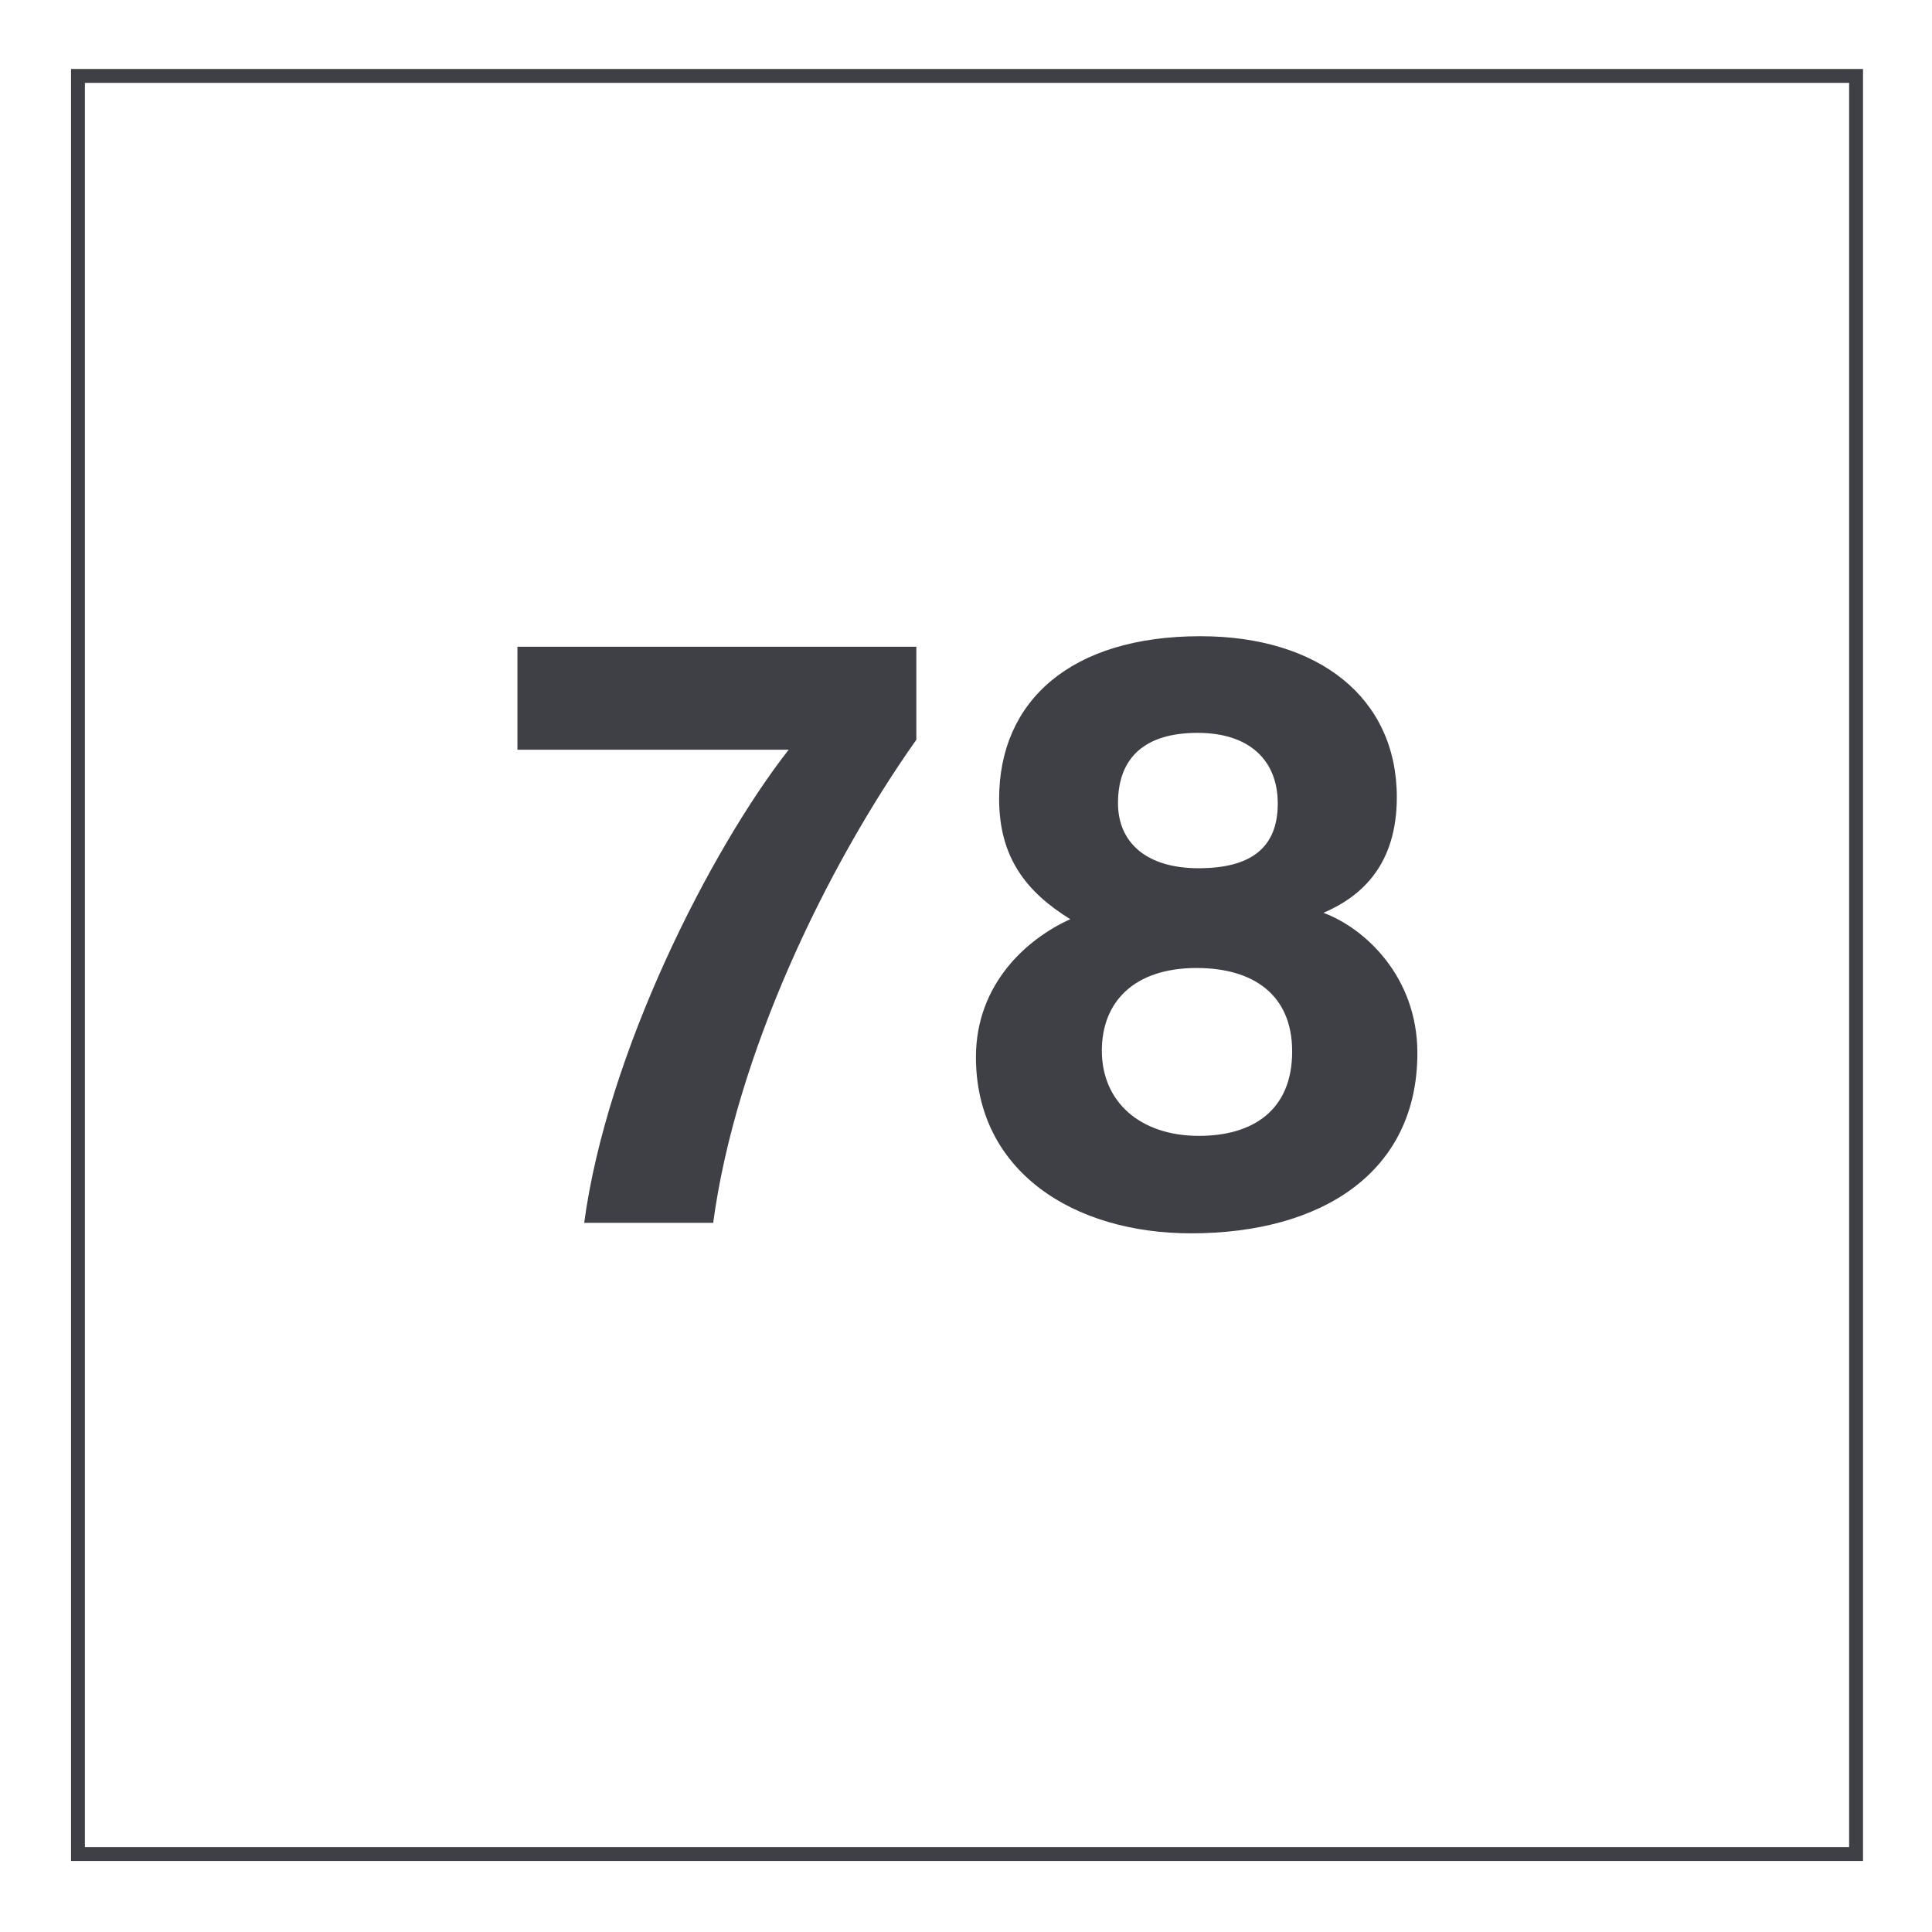 <svg width="800" height="800" viewBox="0 0 800 800" fill="none" xmlns="http://www.w3.org/2000/svg">
<path d="M771.438 770.594H29.406V28.562H771.438V770.594ZM35.156 764.844H765.688V34.312H35.156V764.844Z" fill="#3F3F46"/>
<path d="M379.438 267.797V306.305C341.633 359.797 304.625 437.203 295.312 506.344H241.906C251.32 436.172 294.055 352.055 326.562 310.453H214.258V267.797H379.438Z" fill="#3F3F46"/>
<path d="M404.117 437.727C404.117 407.258 425.453 388.594 443.18 380.617C424.852 369.281 413.719 354.977 413.719 330.773C413.719 290.273 443.344 263.445 497.047 263.445C546.125 263.445 578.391 288.992 578.391 330.094C578.391 357.578 564.328 371 548.016 377.977C565.203 384.359 586.906 404.461 586.906 436.039C586.906 485.258 547.57 510.695 493.156 510.695C444.406 510.695 404.117 484.93 404.117 437.727ZM535.055 435.383C535.055 411.75 518.773 400.828 495.516 400.828C469.547 400.828 456.25 414.891 456.25 435.063C456.25 456.258 472.125 470.336 496.43 470.336C518.789 470.359 535.055 459.719 535.055 435.406V435.383ZM462.937 332.562C462.937 348.703 474.477 359.516 496.328 359.516C517.555 359.516 529.094 351.367 529.094 332.734C529.094 314.68 517.188 303.461 495.922 303.461C474.07 303.461 462.937 313.695 462.937 332.562Z" fill="#3F3F46"/>
</svg>
